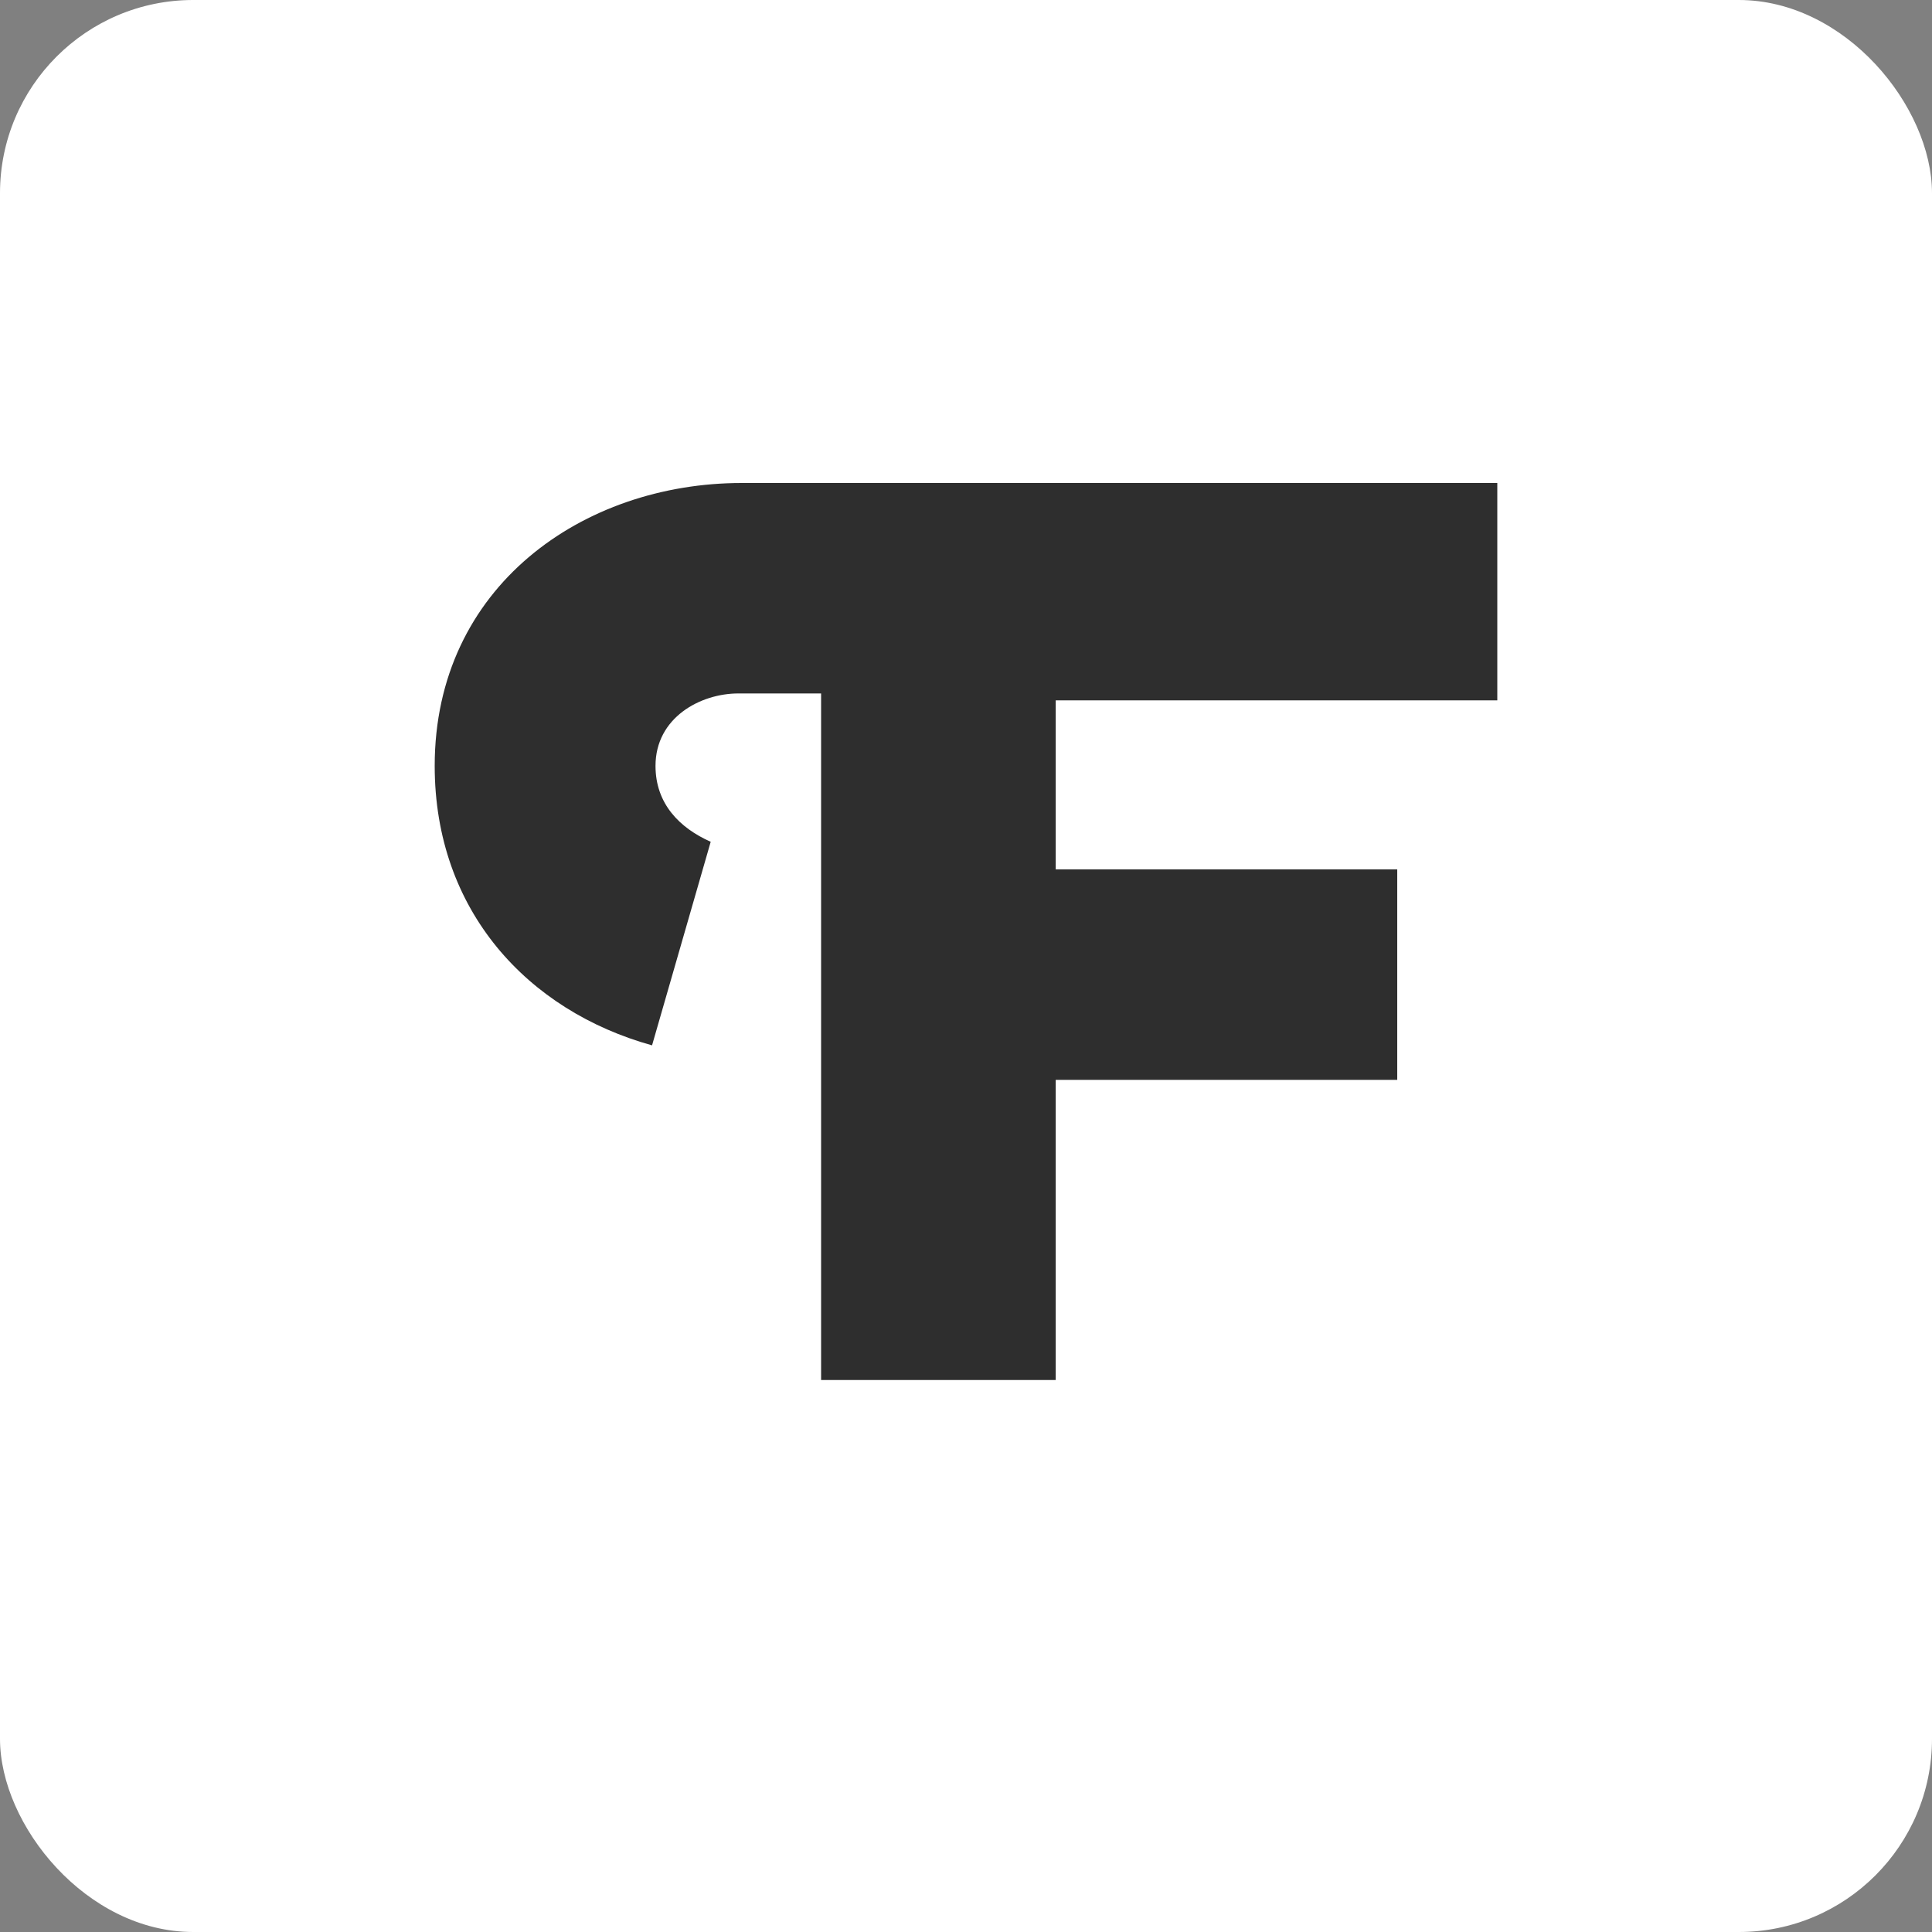<?xml version="1.0" encoding="UTF-8"?> <svg xmlns="http://www.w3.org/2000/svg" width="100" height="100" viewBox="0 0 100 100" fill="none"><rect x="0" y="0" width="100" height="100" fill="#808080" stroke="none"/><g clip-path="url(#clip0_3375_216)"><path d="M0 0H100V100H0V0Z" fill="white"></path><path d="M33.75 54.107C27.321 52.321 22.5 47.143 22.5 39.643C22.5 30.357 30.179 25 38.393 25H77.5V36.25H54.643V45H72.321V55.893H54.643V71.429H42.5V35.893H38.214C36.25 35.893 33.929 37.143 33.929 39.643C33.929 41.607 35.179 42.857 36.786 43.571L33.75 54.107Z" fill="#2E2E2E"></path></g><defs><clipPath id="clip0_3375_216"><rect width="100" height="100" rx="10" fill="white"></rect></clipPath></defs></svg> 